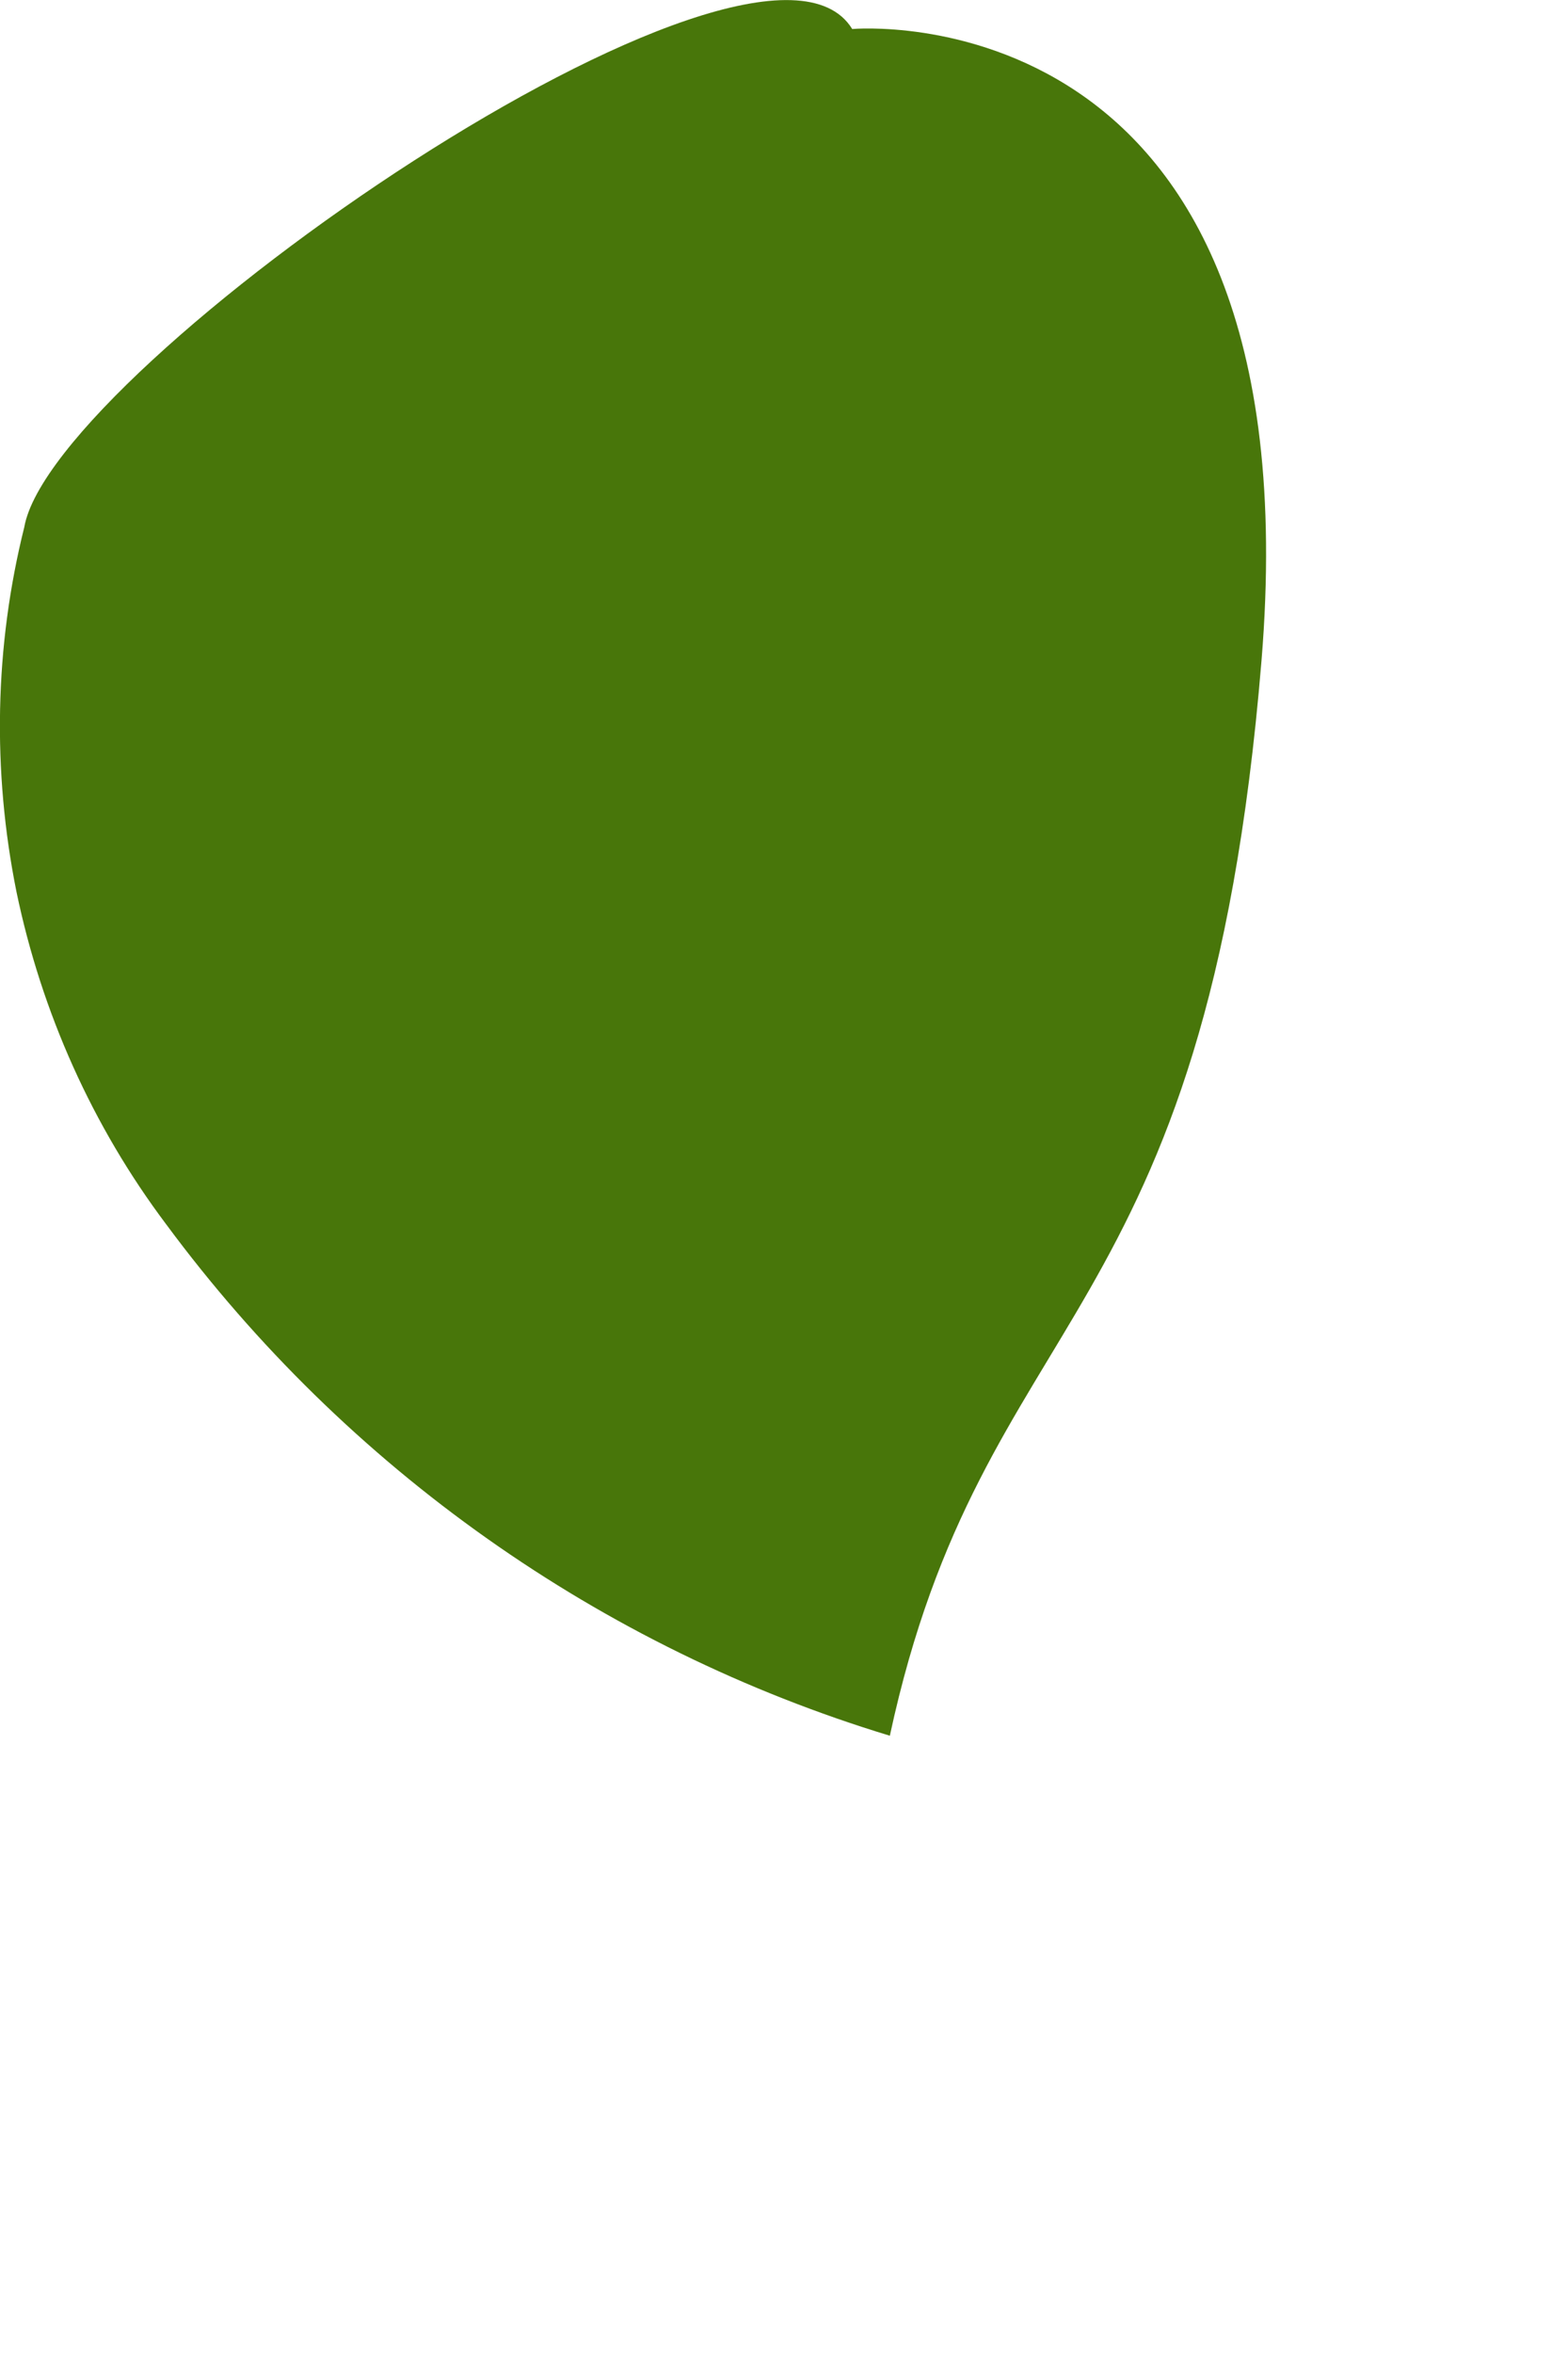 <?xml version="1.0" encoding="utf-8"?>
<svg xmlns="http://www.w3.org/2000/svg" fill="none" height="100%" overflow="visible" preserveAspectRatio="none" style="display: block;" viewBox="0 0 2 3" width="100%">
<path d="M1.087 0.037C1.087 0.037 1.68 -0.017 1.609 0.843C1.538 1.703 1.254 1.661 1.135 2.213C0.766 2.101 0.442 1.872 0.212 1.561C0.118 1.436 0.053 1.291 0.021 1.137C-0.01 0.983 -0.007 0.824 0.031 0.672C0.067 0.467 0.968 -0.157 1.087 0.037Z" fill="#48760A" id="Vector"/>
</svg>